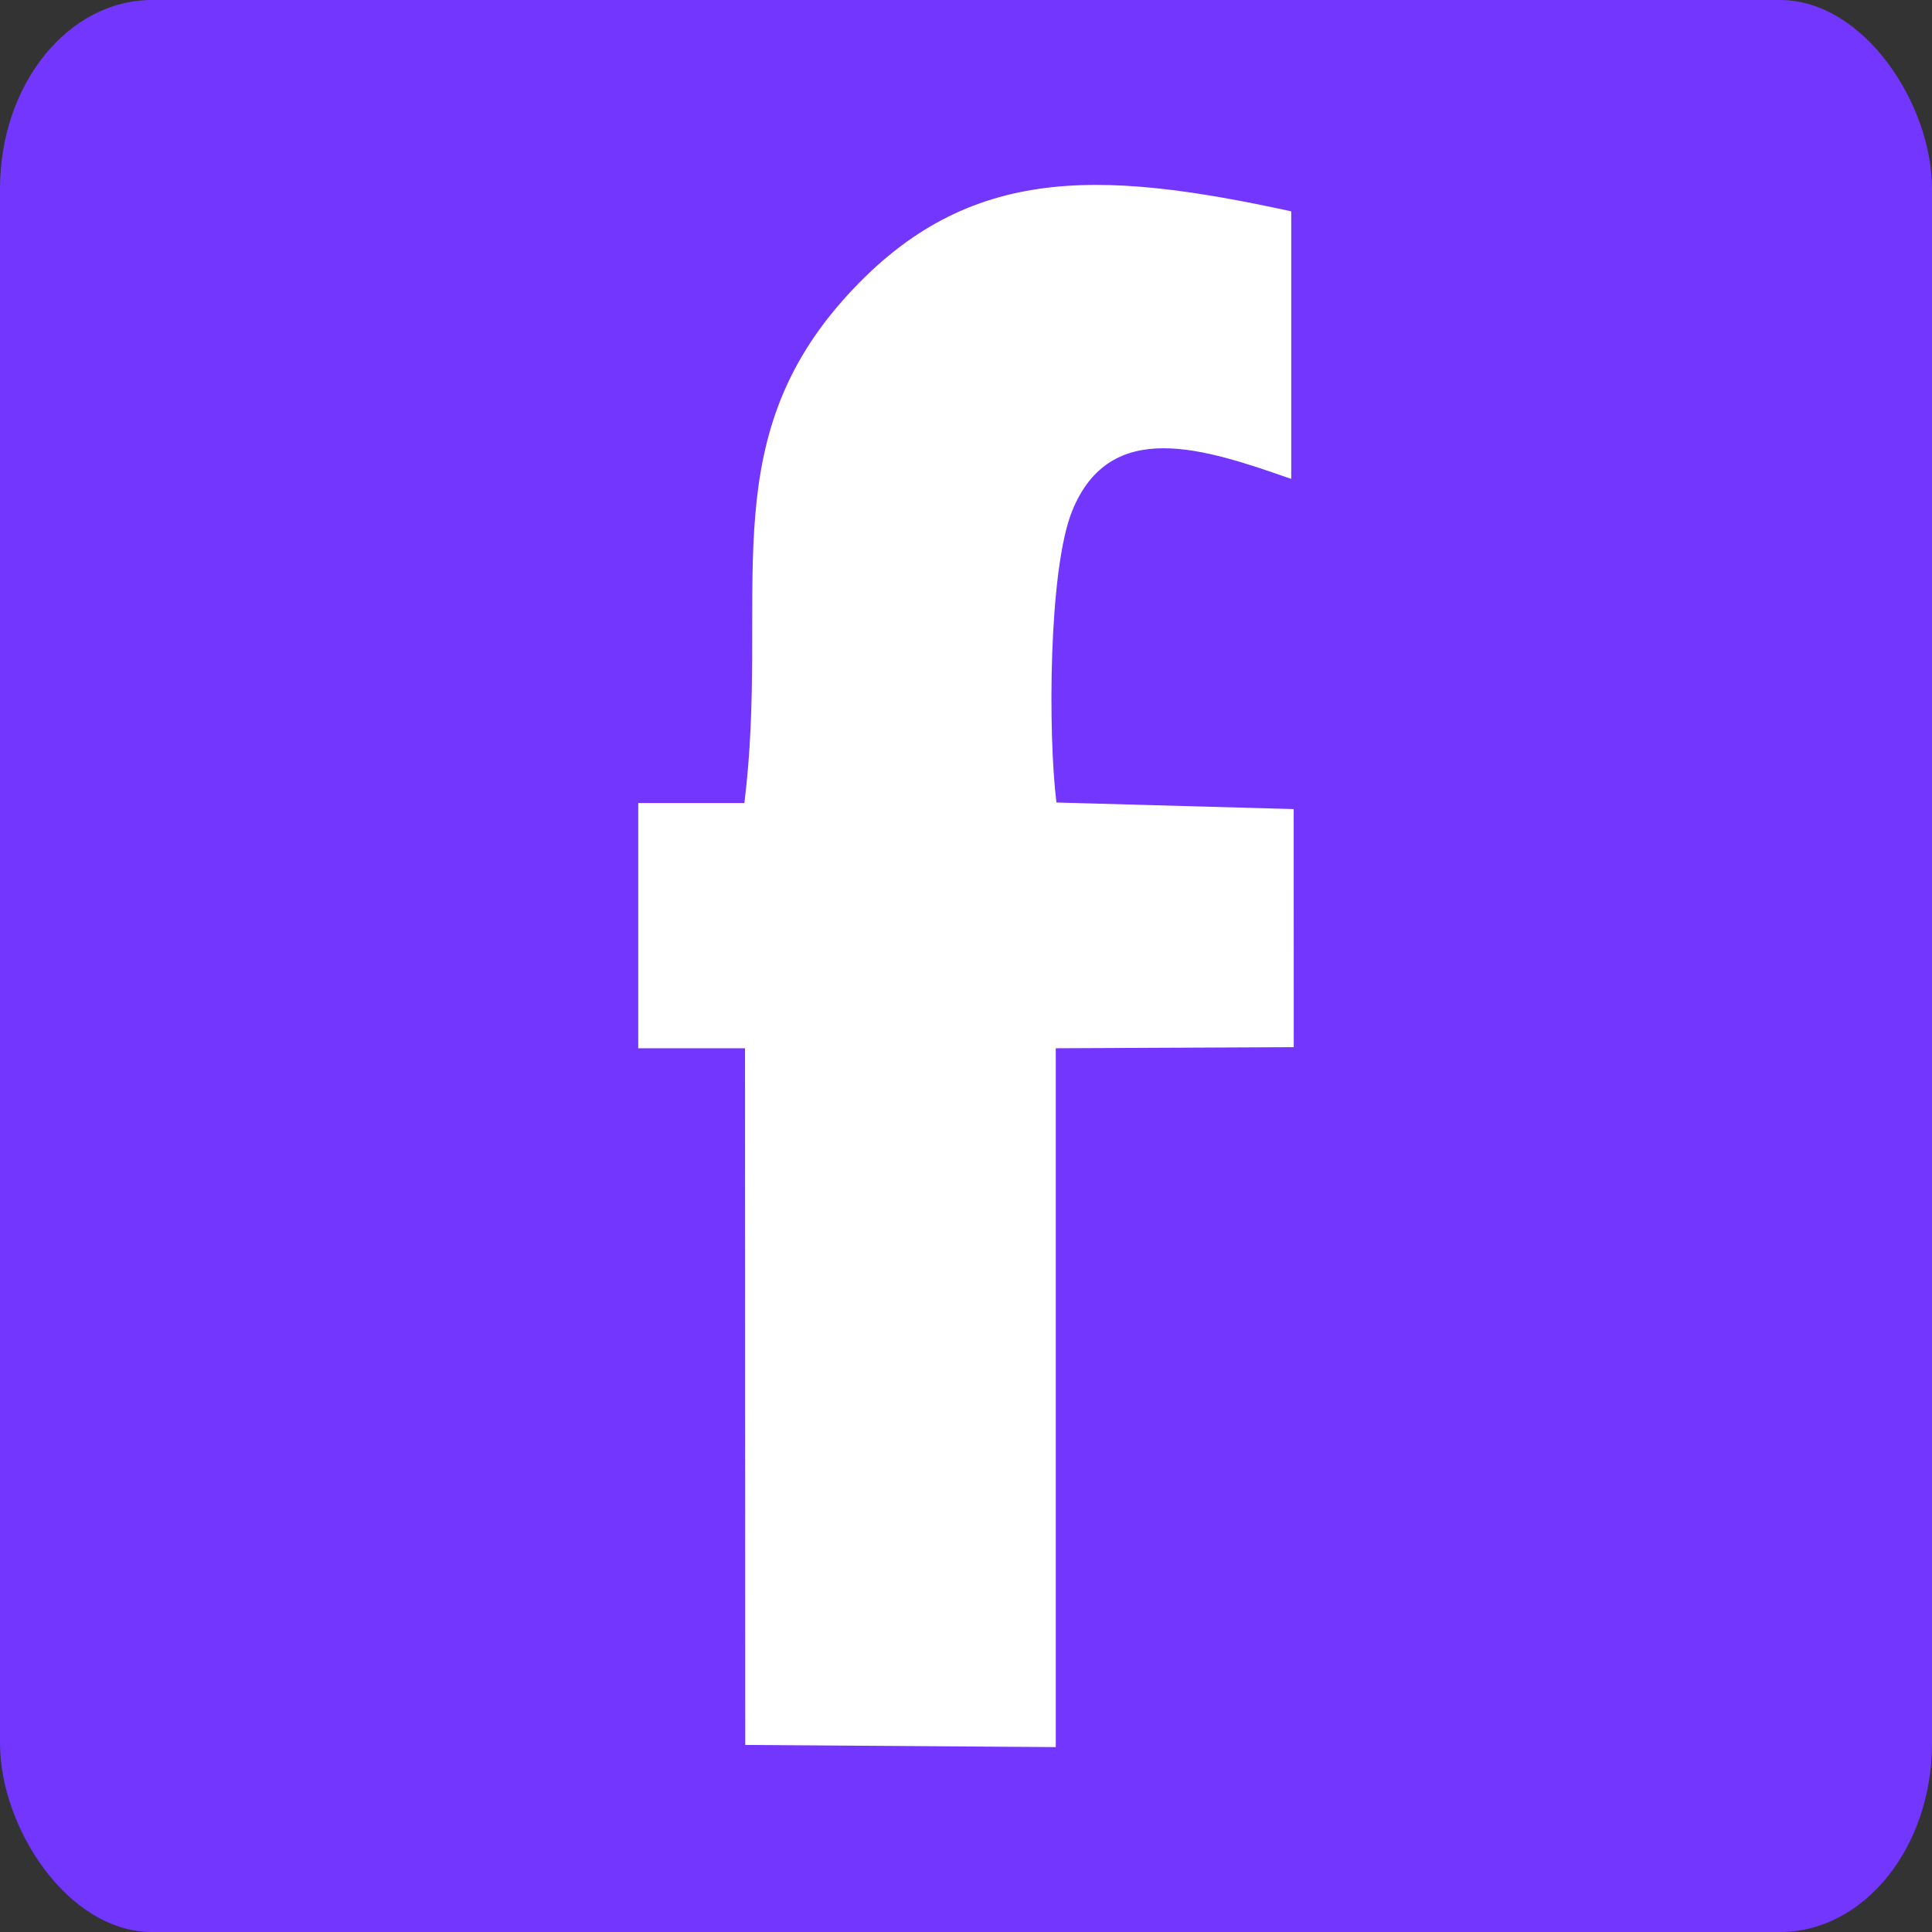 <?xml version="1.0" encoding="UTF-8"?>
<!DOCTYPE svg PUBLIC "-//W3C//DTD SVG 1.1//EN" "http://www.w3.org/Graphics/SVG/1.1/DTD/svg11.dtd">
<!-- Creator: CorelDRAW -->
<svg xmlns="http://www.w3.org/2000/svg" xml:space="preserve" width="512px" height="512px" version="1.1" style="shape-rendering:geometricPrecision; text-rendering:geometricPrecision; image-rendering:optimizeQuality; fill-rule:evenodd; clip-rule:evenodd"
viewBox="0 0 512 512"
 xmlns:xlink="http://www.w3.org/1999/xlink"
 xmlns:xodm="http://www.corel.com/coreldraw/odm/2003">
 <rect x="0" y="0" width="512" height="512" fill="#333333" stroke="none"/>
 <defs>
  <style type="text/css">
   <![CDATA[
    .fil0 {fill:#7336FE}
    .fil1 {fill:white}
   ]]>
  </style>
 </defs>
 <g id="Слой_x0020_1">
  <rect class="fil0" width="512" height="512" rx="40.28" ry="50"/>
  <path class="fil1" d="M197.44 277.8c3.48,5.48 1.24,-6.44 2.68,7.59l-0.1 175.11 77.2 0c0,-9.57 -3.3,-173.44 2.57,-182.7l63.07 -0.29 -0.02 -63.09 -62.87 -1.75c-2.24,-17.91 -2.13,-61.58 4.14,-77.2 10.09,-25.02 35.08,-16.6 58.08,-8.55l0 -70.92c-51.54,-11.19 -86.87,-12.63 -118.93,23.7 -34.46,39.07 -19.25,78.41 -25.99,133.12l-28.13 0 0 64.98 28.3 0 0 0zm82.35 0c-5.87,9.26 -2.57,173.13 -2.57,182.7l-77.2 0 0.1 -175.11c-1.44,-14.03 0.8,-2.11 -2.68,-7.59l0.06 184.63 82.29 0.57 0 -185.2z"/>
 </g>
</svg>
